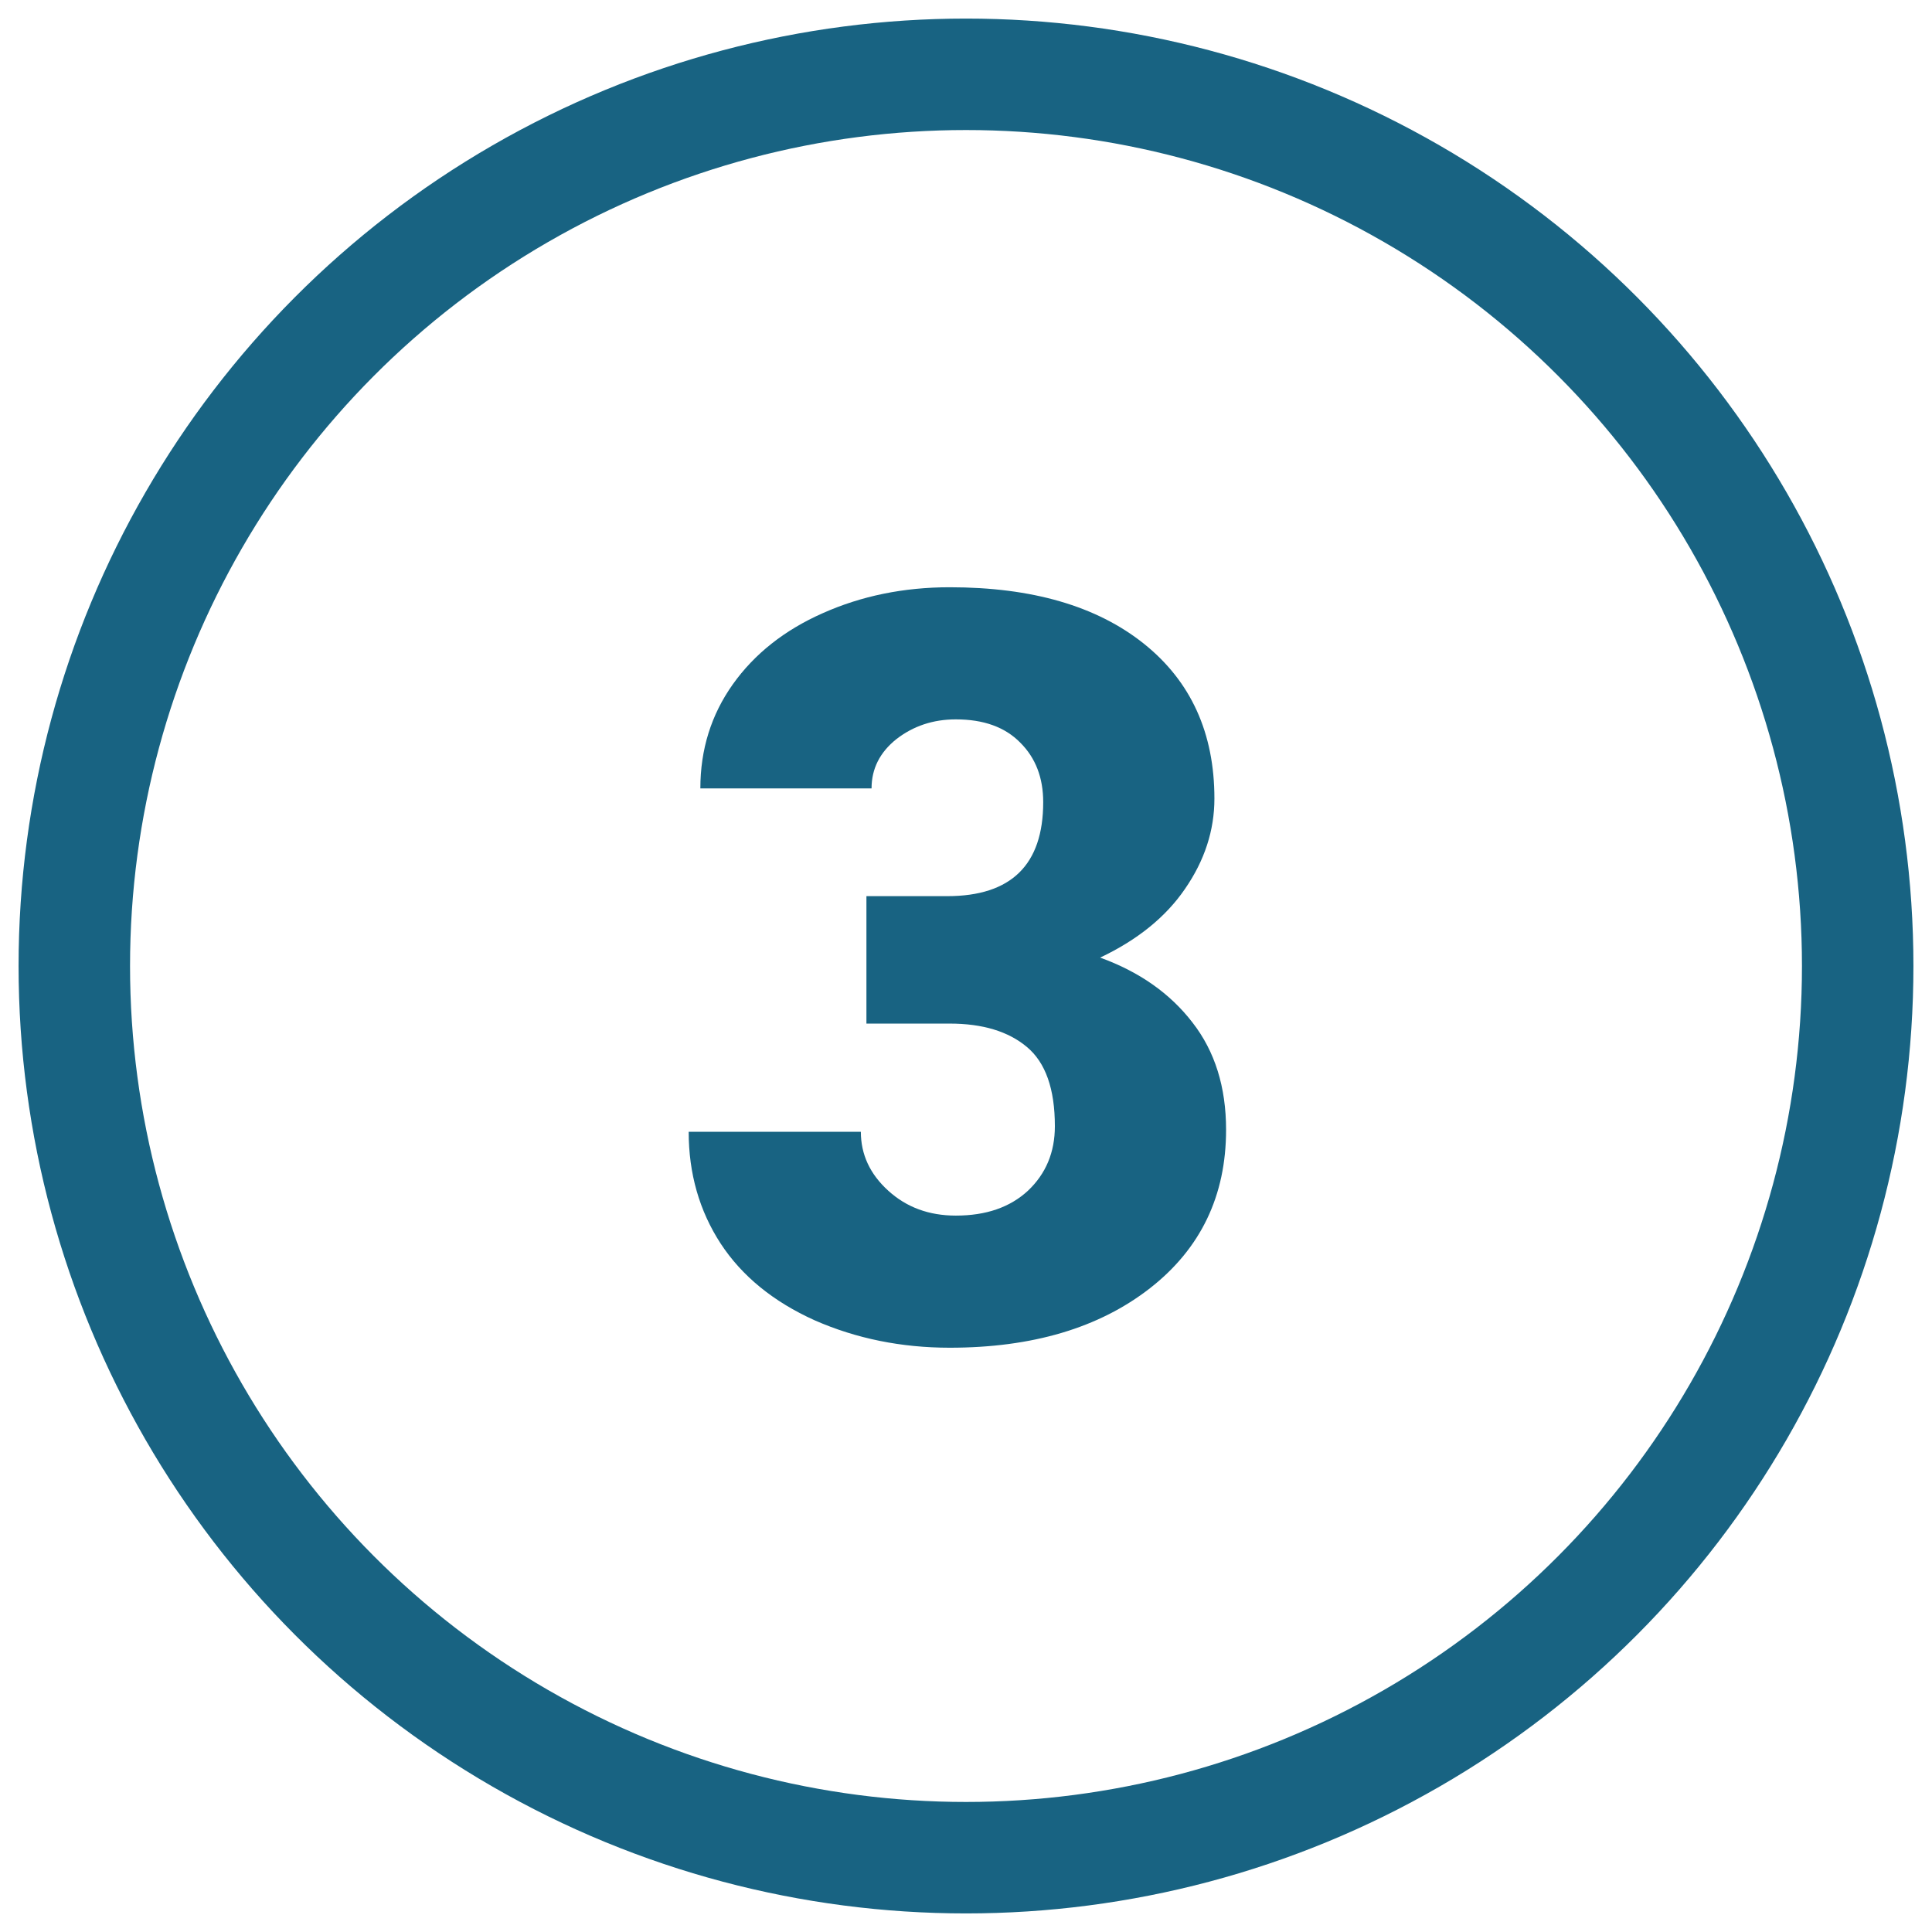 <svg width="26" height="26" viewBox="0 0 26 26" fill="none" xmlns="http://www.w3.org/2000/svg">
<path d="M11.66 12.06H12.747C13.608 12.06 14.039 11.638 14.039 10.795C14.039 10.467 13.937 10.2 13.731 9.995C13.526 9.785 13.237 9.681 12.863 9.681C12.558 9.681 12.291 9.77 12.063 9.947C11.84 10.125 11.729 10.346 11.729 10.61H9.425C9.425 10.086 9.571 9.619 9.862 9.209C10.154 8.799 10.557 8.48 11.072 8.252C11.592 8.02 12.162 7.903 12.781 7.903C13.889 7.903 14.759 8.156 15.393 8.662C16.026 9.168 16.343 9.863 16.343 10.747C16.343 11.175 16.211 11.581 15.946 11.964C15.687 12.342 15.306 12.65 14.805 12.887C15.333 13.078 15.748 13.37 16.049 13.762C16.35 14.149 16.5 14.63 16.5 15.204C16.5 16.093 16.158 16.804 15.475 17.337C14.791 17.87 13.893 18.137 12.781 18.137C12.13 18.137 11.523 18.014 10.963 17.768C10.407 17.517 9.985 17.173 9.698 16.735C9.411 16.293 9.268 15.792 9.268 15.231H11.585C11.585 15.537 11.708 15.801 11.954 16.024C12.2 16.248 12.503 16.359 12.863 16.359C13.269 16.359 13.592 16.248 13.834 16.024C14.075 15.796 14.196 15.507 14.196 15.156C14.196 14.655 14.071 14.3 13.82 14.09C13.57 13.88 13.223 13.775 12.781 13.775H11.66V12.06Z" fill="#186382"/>
<circle cx="13" cy="13" r="12" stroke="#186382" stroke-width="1.5"/>
</svg>
